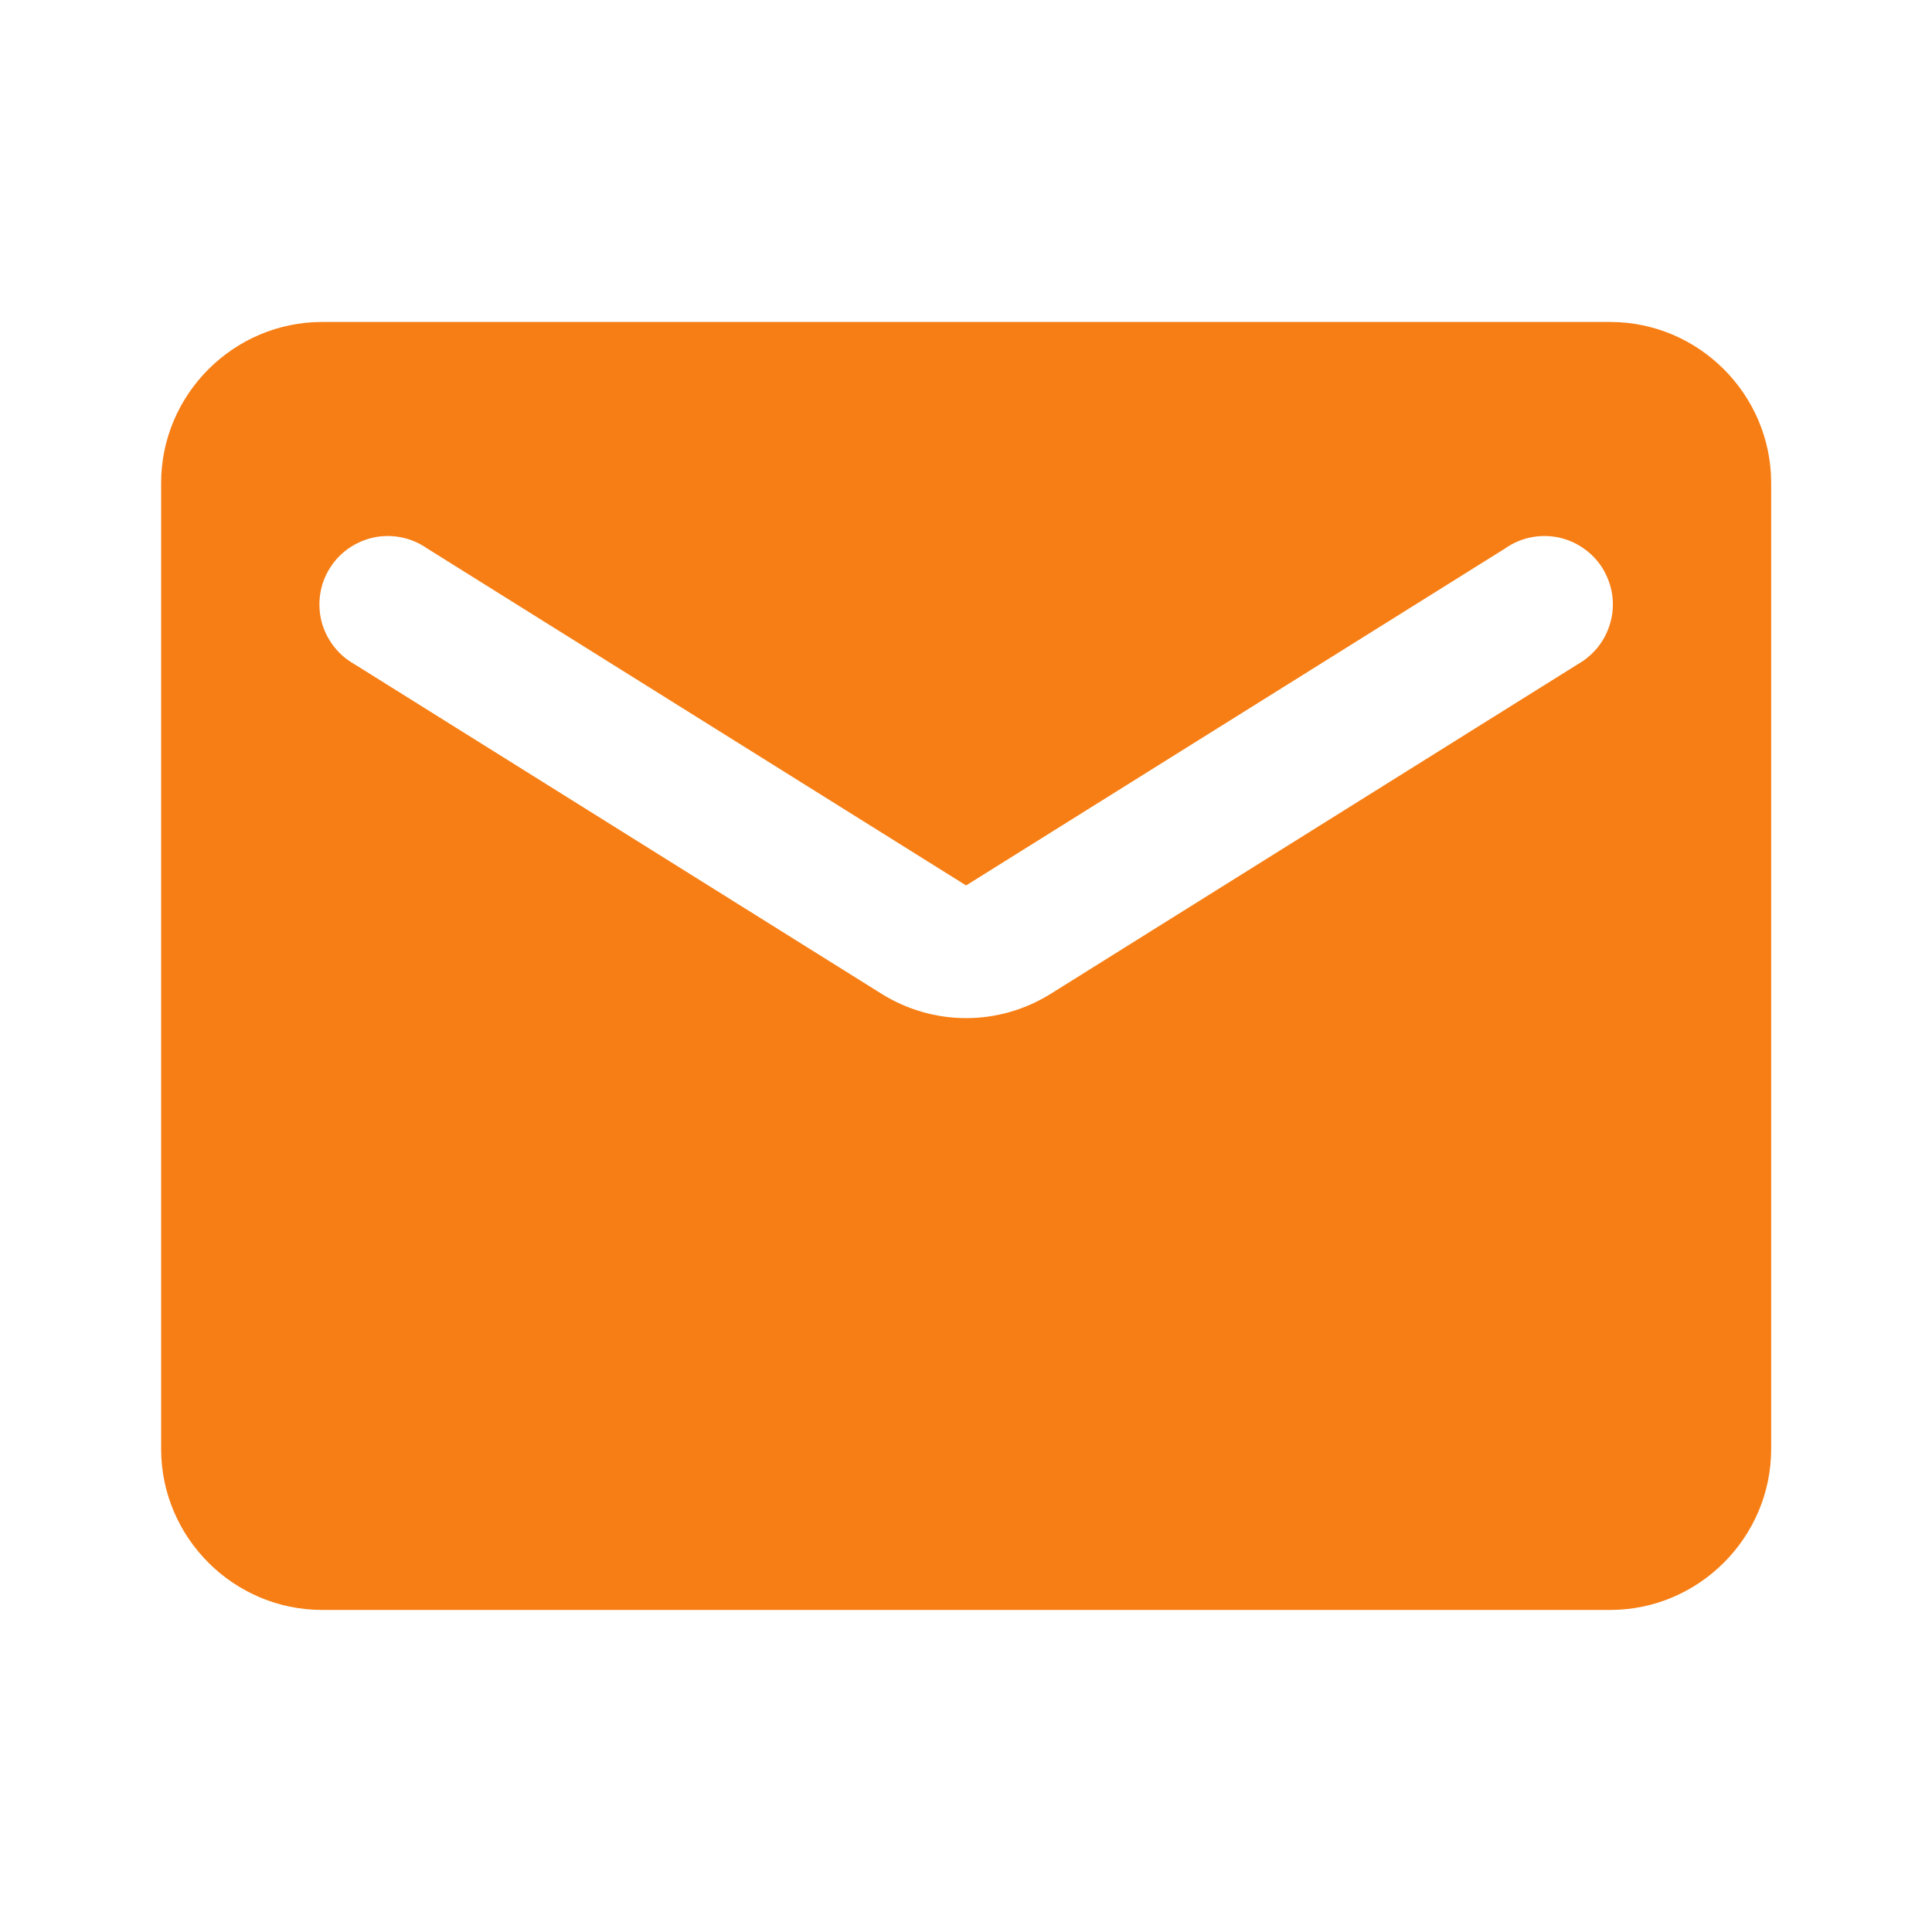 <?xml version="1.0" encoding="UTF-8"?> <svg xmlns="http://www.w3.org/2000/svg" width="20" height="20" viewBox="0 0 20 20" fill="none"> <path d="M16.668 3.333H3.335C2.418 3.333 1.668 4.083 1.668 5V15C1.668 15.916 2.418 16.666 3.335 16.666H16.668C17.585 16.666 18.335 15.916 18.335 15V5C18.335 4.083 17.585 3.333 16.668 3.333ZM16.335 6.875L10.885 10.283C10.343 10.625 9.66 10.625 9.118 10.283L3.668 6.875C3.584 6.828 3.511 6.764 3.453 6.688C3.395 6.612 3.352 6.525 3.328 6.432C3.305 6.34 3.3 6.243 3.315 6.148C3.329 6.054 3.363 5.963 3.414 5.882C3.465 5.8 3.532 5.73 3.61 5.676C3.689 5.621 3.778 5.583 3.872 5.563C3.966 5.544 4.062 5.544 4.156 5.563C4.25 5.582 4.339 5.62 4.418 5.675L10.001 9.166L15.585 5.675C15.663 5.62 15.752 5.582 15.846 5.563C15.94 5.544 16.037 5.544 16.131 5.563C16.225 5.583 16.314 5.621 16.392 5.676C16.471 5.73 16.538 5.8 16.589 5.882C16.639 5.963 16.673 6.054 16.688 6.148C16.703 6.243 16.698 6.34 16.674 6.432C16.65 6.525 16.608 6.612 16.55 6.688C16.491 6.764 16.418 6.828 16.335 6.875Z" fill="#F77E14"></path> </svg> 